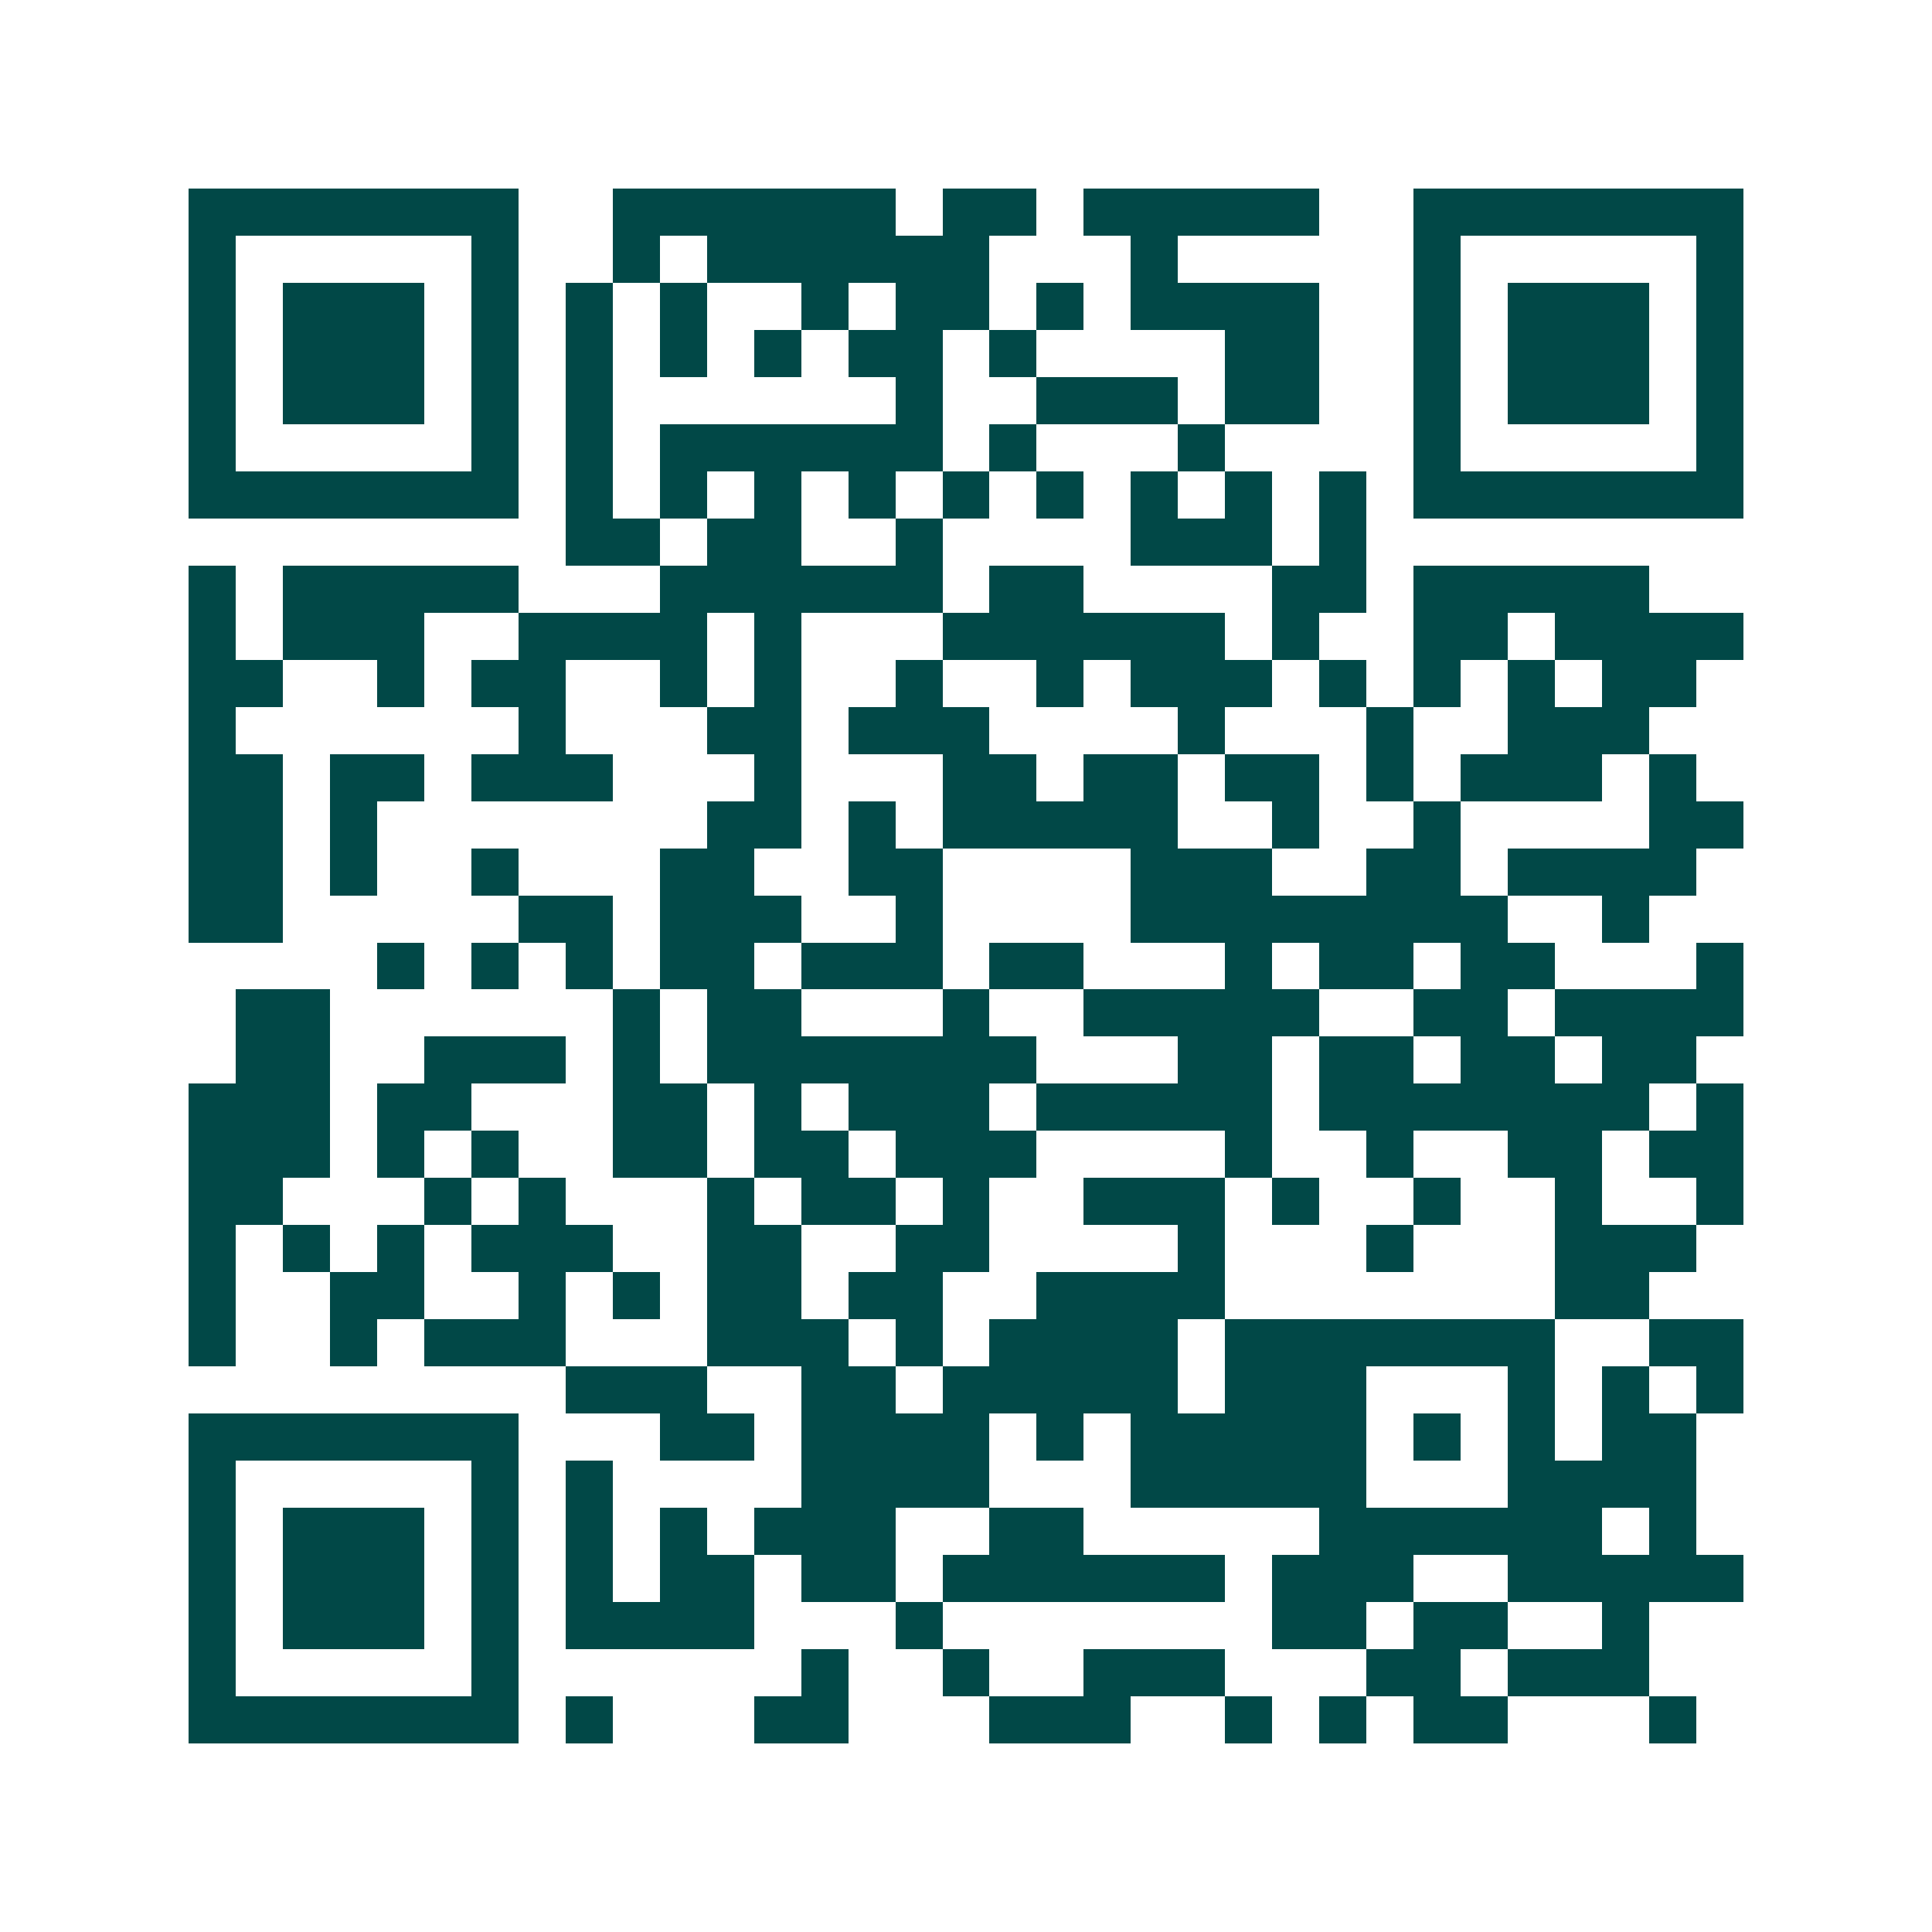 <svg xmlns="http://www.w3.org/2000/svg" width="200" height="200" viewBox="0 0 41 41" shape-rendering="crispEdges"><path fill="#ffffff" d="M0 0h41v41H0z"/><path stroke="#014847" d="M4 4.5h7m2 0h6m1 0h2m1 0h5m2 0h7M4 5.5h1m5 0h1m2 0h1m1 0h6m3 0h1m5 0h1m5 0h1M4 6.5h1m1 0h3m1 0h1m1 0h1m1 0h1m2 0h1m1 0h2m1 0h1m1 0h4m2 0h1m1 0h3m1 0h1M4 7.5h1m1 0h3m1 0h1m1 0h1m1 0h1m1 0h1m1 0h2m1 0h1m4 0h2m2 0h1m1 0h3m1 0h1M4 8.5h1m1 0h3m1 0h1m1 0h1m6 0h1m2 0h3m1 0h2m2 0h1m1 0h3m1 0h1M4 9.5h1m5 0h1m1 0h1m1 0h6m1 0h1m3 0h1m4 0h1m5 0h1M4 10.5h7m1 0h1m1 0h1m1 0h1m1 0h1m1 0h1m1 0h1m1 0h1m1 0h1m1 0h1m1 0h7M12 11.5h2m1 0h2m2 0h1m4 0h3m1 0h1M4 12.5h1m1 0h5m3 0h6m1 0h2m4 0h2m1 0h5M4 13.5h1m1 0h3m2 0h4m1 0h1m3 0h6m1 0h1m2 0h2m1 0h4M4 14.5h2m2 0h1m1 0h2m2 0h1m1 0h1m2 0h1m2 0h1m1 0h3m1 0h1m1 0h1m1 0h1m1 0h2M4 15.5h1m6 0h1m3 0h2m1 0h3m4 0h1m3 0h1m2 0h3M4 16.5h2m1 0h2m1 0h3m3 0h1m3 0h2m1 0h2m1 0h2m1 0h1m1 0h3m1 0h1M4 17.5h2m1 0h1m7 0h2m1 0h1m1 0h5m2 0h1m2 0h1m4 0h2M4 18.5h2m1 0h1m2 0h1m3 0h2m2 0h2m4 0h3m2 0h2m1 0h4M4 19.5h2m5 0h2m1 0h3m2 0h1m4 0h8m2 0h1M8 20.5h1m1 0h1m1 0h1m1 0h2m1 0h3m1 0h2m3 0h1m1 0h2m1 0h2m3 0h1M5 21.5h2m6 0h1m1 0h2m3 0h1m2 0h5m2 0h2m1 0h4M5 22.5h2m2 0h3m1 0h1m1 0h7m3 0h2m1 0h2m1 0h2m1 0h2M4 23.5h3m1 0h2m3 0h2m1 0h1m1 0h3m1 0h5m1 0h7m1 0h1M4 24.5h3m1 0h1m1 0h1m2 0h2m1 0h2m1 0h3m4 0h1m2 0h1m2 0h2m1 0h2M4 25.5h2m3 0h1m1 0h1m3 0h1m1 0h2m1 0h1m2 0h3m1 0h1m2 0h1m2 0h1m2 0h1M4 26.5h1m1 0h1m1 0h1m1 0h3m2 0h2m2 0h2m4 0h1m3 0h1m3 0h3M4 27.5h1m2 0h2m2 0h1m1 0h1m1 0h2m1 0h2m2 0h4m7 0h2M4 28.5h1m2 0h1m1 0h3m3 0h3m1 0h1m1 0h4m1 0h7m2 0h2M12 29.5h3m2 0h2m1 0h5m1 0h3m3 0h1m1 0h1m1 0h1M4 30.5h7m3 0h2m1 0h4m1 0h1m1 0h5m1 0h1m1 0h1m1 0h2M4 31.5h1m5 0h1m1 0h1m4 0h4m3 0h5m3 0h4M4 32.5h1m1 0h3m1 0h1m1 0h1m1 0h1m1 0h3m2 0h2m5 0h6m1 0h1M4 33.5h1m1 0h3m1 0h1m1 0h1m1 0h2m1 0h2m1 0h6m1 0h3m2 0h5M4 34.5h1m1 0h3m1 0h1m1 0h4m3 0h1m7 0h2m1 0h2m2 0h1M4 35.5h1m5 0h1m6 0h1m2 0h1m2 0h3m3 0h2m1 0h3M4 36.5h7m1 0h1m3 0h2m3 0h3m2 0h1m1 0h1m1 0h2m3 0h1"/></svg>
